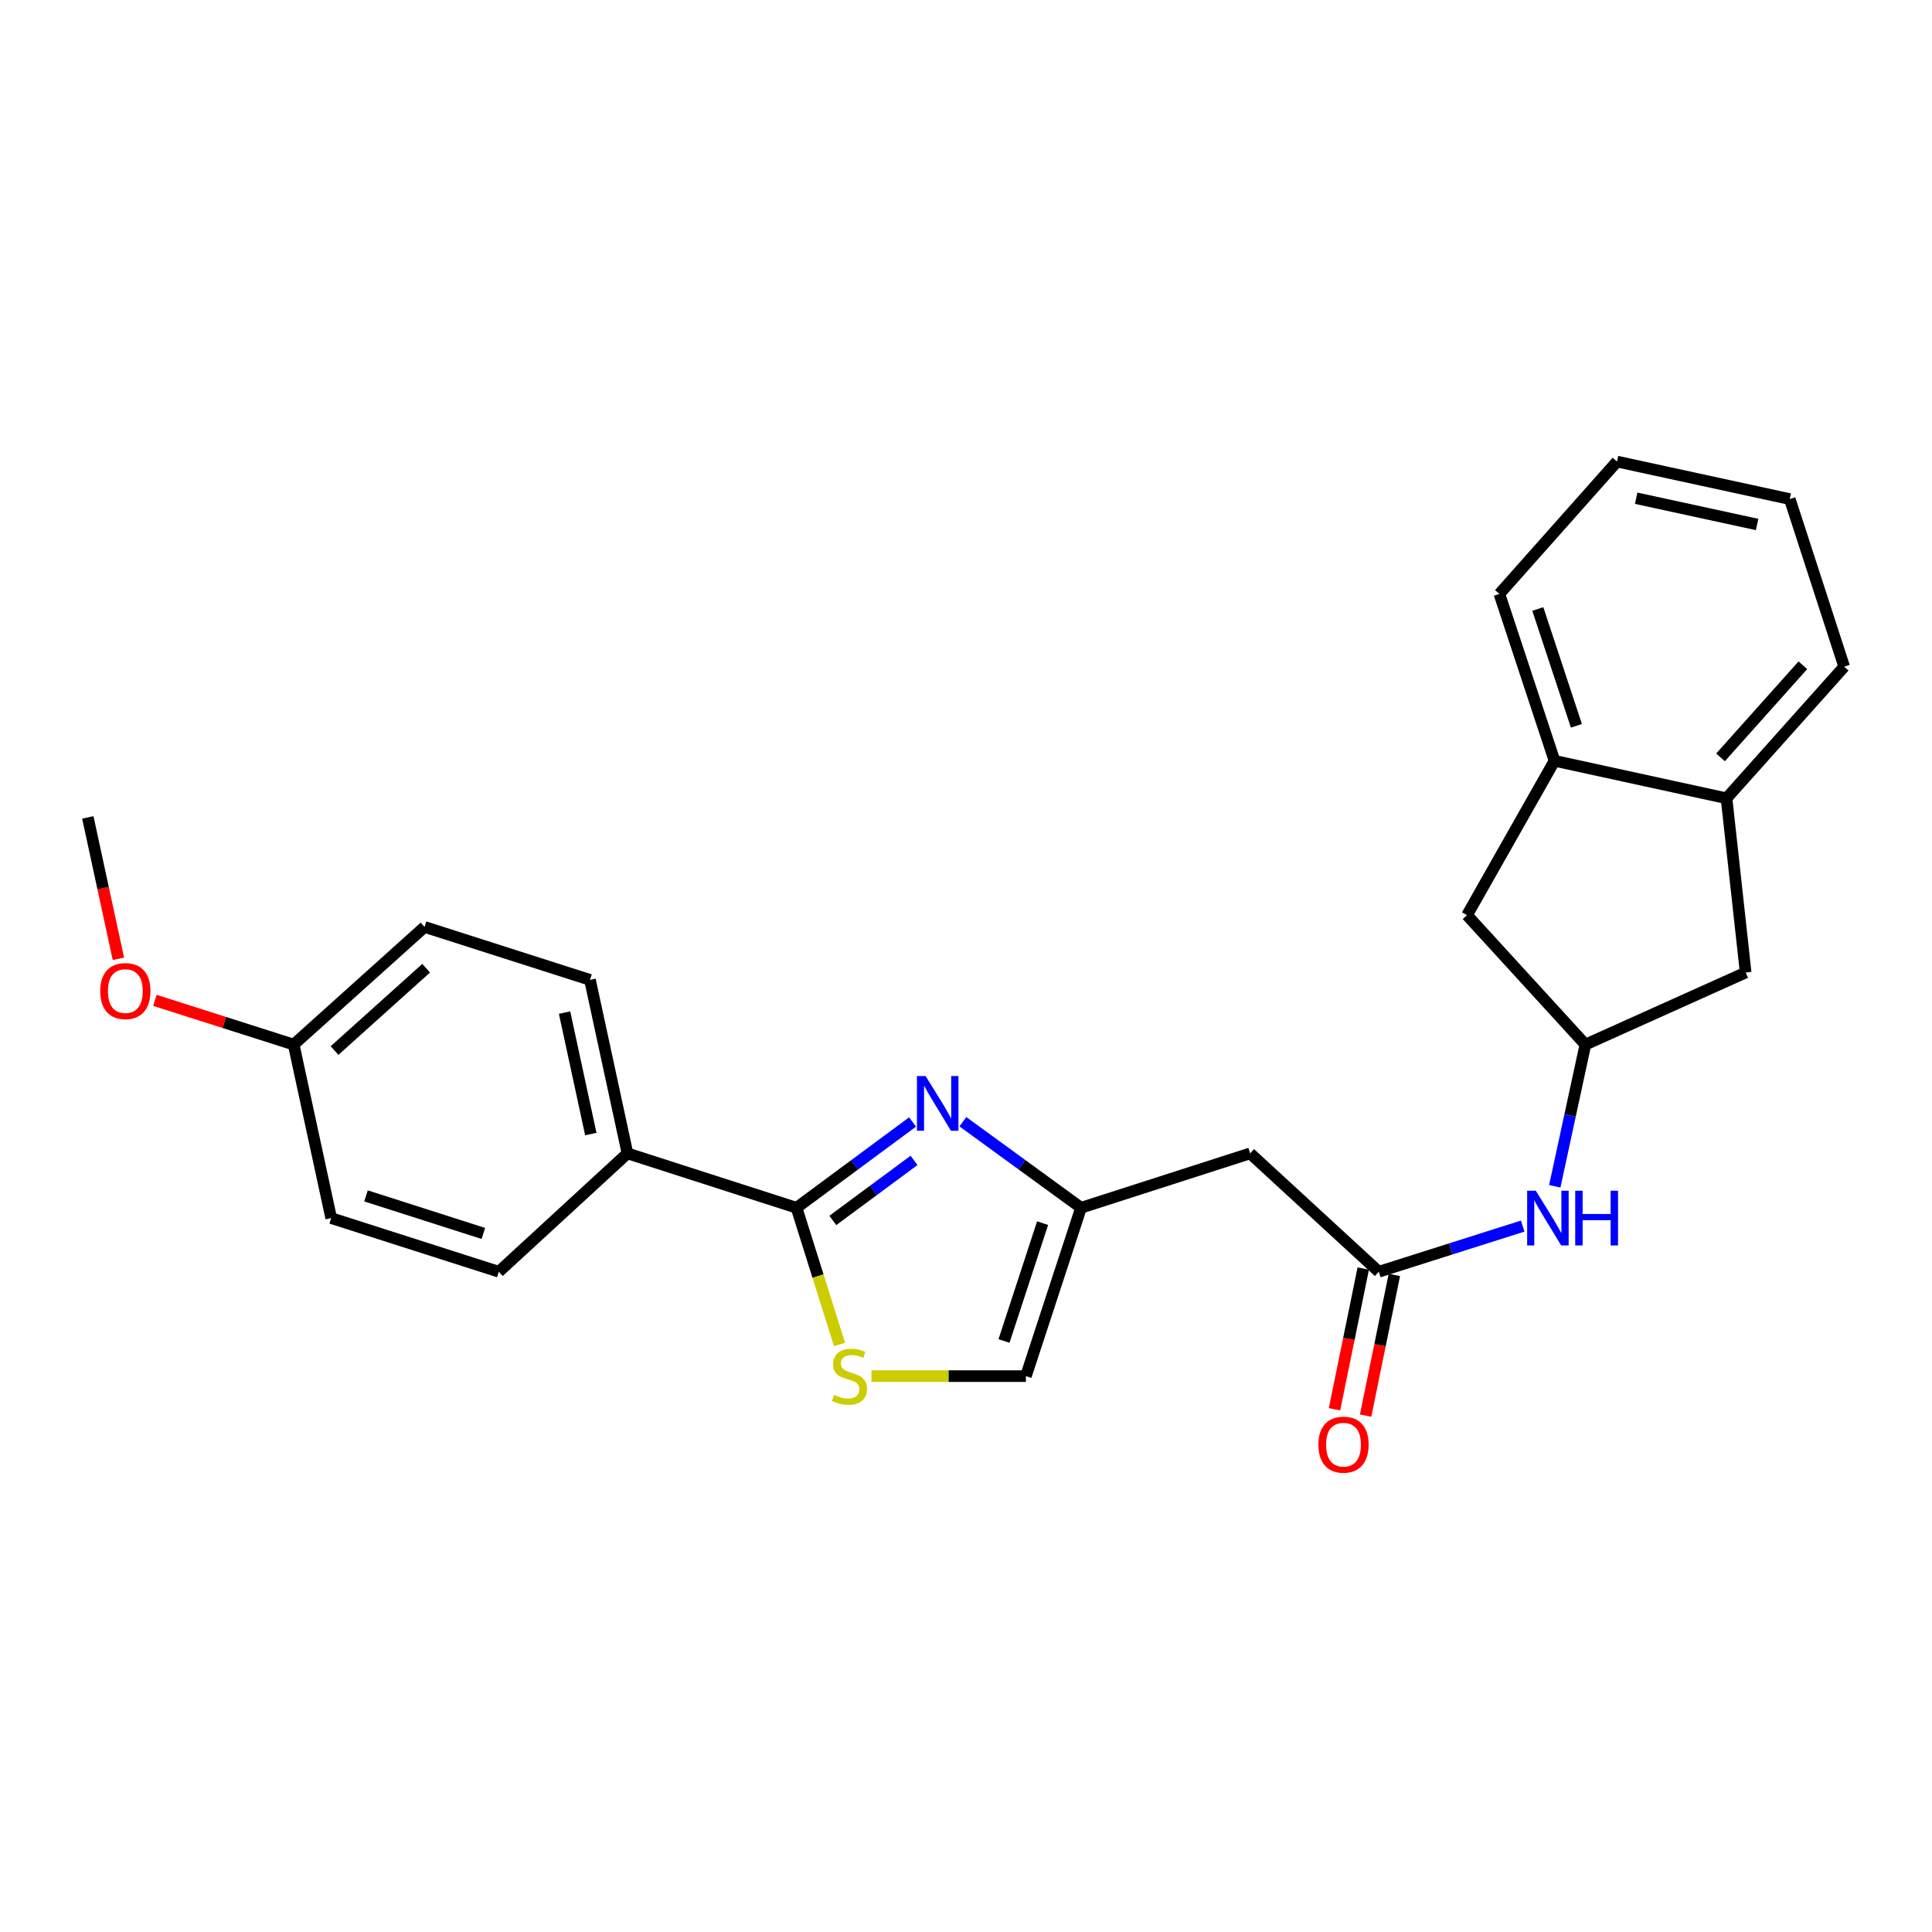 <?xml version='1.0' encoding='iso-8859-1'?>
<svg version='1.1' baseProfile='full'
              xmlns='http://www.w3.org/2000/svg'
                      xmlns:rdkit='http://www.rdkit.org/xml'
                      xmlns:xlink='http://www.w3.org/1999/xlink'
                  xml:space='preserve'
width='1000px' height='1000px' viewBox='0 0 1000 1000'>
<!-- END OF HEADER -->
<rect style='opacity:1.0;fill:#FFFFFF;stroke:none' width='1000' height='1000' x='0' y='0'> </rect>
<path class='bond-0' d='M 472.341,580.738 L 442.312,602.939' style='fill:none;fill-rule:evenodd;stroke:#0000FF;stroke-width:6px;stroke-linecap:butt;stroke-linejoin:miter;stroke-opacity:1' />
<path class='bond-0' d='M 442.312,602.939 L 412.283,625.14' style='fill:none;fill-rule:evenodd;stroke:#000000;stroke-width:6px;stroke-linecap:butt;stroke-linejoin:miter;stroke-opacity:1' />
<path class='bond-0' d='M 473.104,600.615 L 452.084,616.156' style='fill:none;fill-rule:evenodd;stroke:#0000FF;stroke-width:6px;stroke-linecap:butt;stroke-linejoin:miter;stroke-opacity:1' />
<path class='bond-0' d='M 452.084,616.156 L 431.063,631.696' style='fill:none;fill-rule:evenodd;stroke:#000000;stroke-width:6px;stroke-linecap:butt;stroke-linejoin:miter;stroke-opacity:1' />
<path class='bond-2' d='M 498.388,580.609 L 528.967,602.874' style='fill:none;fill-rule:evenodd;stroke:#0000FF;stroke-width:6px;stroke-linecap:butt;stroke-linejoin:miter;stroke-opacity:1' />
<path class='bond-2' d='M 528.967,602.874 L 559.546,625.14' style='fill:none;fill-rule:evenodd;stroke:#000000;stroke-width:6px;stroke-linecap:butt;stroke-linejoin:miter;stroke-opacity:1' />
<path class='bond-1' d='M 412.283,625.14 L 423.406,660.509' style='fill:none;fill-rule:evenodd;stroke:#000000;stroke-width:6px;stroke-linecap:butt;stroke-linejoin:miter;stroke-opacity:1' />
<path class='bond-1' d='M 423.406,660.509 L 434.528,695.878' style='fill:none;fill-rule:evenodd;stroke:#CCCC00;stroke-width:6px;stroke-linecap:butt;stroke-linejoin:miter;stroke-opacity:1' />
<path class='bond-10' d='M 412.283,625.14 L 324.777,596.988' style='fill:none;fill-rule:evenodd;stroke:#000000;stroke-width:6px;stroke-linecap:butt;stroke-linejoin:miter;stroke-opacity:1' />
<path class='bond-25' d='M 451.05,712.281 L 491.03,712.281' style='fill:none;fill-rule:evenodd;stroke:#CCCC00;stroke-width:6px;stroke-linecap:butt;stroke-linejoin:miter;stroke-opacity:1' />
<path class='bond-25' d='M 491.03,712.281 L 531.01,712.281' style='fill:none;fill-rule:evenodd;stroke:#000000;stroke-width:6px;stroke-linecap:butt;stroke-linejoin:miter;stroke-opacity:1' />
<path class='bond-4' d='M 559.546,625.14 L 647.071,596.988' style='fill:none;fill-rule:evenodd;stroke:#000000;stroke-width:6px;stroke-linecap:butt;stroke-linejoin:miter;stroke-opacity:1' />
<path class='bond-5' d='M 559.546,625.14 L 531.01,712.281' style='fill:none;fill-rule:evenodd;stroke:#000000;stroke-width:6px;stroke-linecap:butt;stroke-linejoin:miter;stroke-opacity:1' />
<path class='bond-5' d='M 539.645,633.096 L 519.67,694.095' style='fill:none;fill-rule:evenodd;stroke:#000000;stroke-width:6px;stroke-linecap:butt;stroke-linejoin:miter;stroke-opacity:1' />
<path class='bond-3' d='M 713.667,658.251 L 647.071,596.988' style='fill:none;fill-rule:evenodd;stroke:#000000;stroke-width:6px;stroke-linecap:butt;stroke-linejoin:miter;stroke-opacity:1' />
<path class='bond-7' d='M 713.667,658.251 L 750.912,646.434' style='fill:none;fill-rule:evenodd;stroke:#000000;stroke-width:6px;stroke-linecap:butt;stroke-linejoin:miter;stroke-opacity:1' />
<path class='bond-7' d='M 750.912,646.434 L 788.156,634.618' style='fill:none;fill-rule:evenodd;stroke:#0000FF;stroke-width:6px;stroke-linecap:butt;stroke-linejoin:miter;stroke-opacity:1' />
<path class='bond-13' d='M 705.615,656.605 L 698.175,693.017' style='fill:none;fill-rule:evenodd;stroke:#000000;stroke-width:6px;stroke-linecap:butt;stroke-linejoin:miter;stroke-opacity:1' />
<path class='bond-13' d='M 698.175,693.017 L 690.735,729.428' style='fill:none;fill-rule:evenodd;stroke:#FF0000;stroke-width:6px;stroke-linecap:butt;stroke-linejoin:miter;stroke-opacity:1' />
<path class='bond-13' d='M 721.719,659.896 L 714.279,696.307' style='fill:none;fill-rule:evenodd;stroke:#000000;stroke-width:6px;stroke-linecap:butt;stroke-linejoin:miter;stroke-opacity:1' />
<path class='bond-13' d='M 714.279,696.307 L 706.839,732.718' style='fill:none;fill-rule:evenodd;stroke:#FF0000;stroke-width:6px;stroke-linecap:butt;stroke-linejoin:miter;stroke-opacity:1' />
<path class='bond-6' d='M 820.596,540.674 L 812.672,577.349' style='fill:none;fill-rule:evenodd;stroke:#000000;stroke-width:6px;stroke-linecap:butt;stroke-linejoin:miter;stroke-opacity:1' />
<path class='bond-6' d='M 812.672,577.349 L 804.748,614.025' style='fill:none;fill-rule:evenodd;stroke:#0000FF;stroke-width:6px;stroke-linecap:butt;stroke-linejoin:miter;stroke-opacity:1' />
<path class='bond-11' d='M 820.596,540.674 L 759.333,473.686' style='fill:none;fill-rule:evenodd;stroke:#000000;stroke-width:6px;stroke-linecap:butt;stroke-linejoin:miter;stroke-opacity:1' />
<path class='bond-12' d='M 820.596,540.674 L 903.546,503.372' style='fill:none;fill-rule:evenodd;stroke:#000000;stroke-width:6px;stroke-linecap:butt;stroke-linejoin:miter;stroke-opacity:1' />
<path class='bond-8' d='M 893.648,413.19 L 903.546,503.372' style='fill:none;fill-rule:evenodd;stroke:#000000;stroke-width:6px;stroke-linecap:butt;stroke-linejoin:miter;stroke-opacity:1' />
<path class='bond-21' d='M 893.648,413.19 L 954.545,345.078' style='fill:none;fill-rule:evenodd;stroke:#000000;stroke-width:6px;stroke-linecap:butt;stroke-linejoin:miter;stroke-opacity:1' />
<path class='bond-21' d='M 890.529,392.018 L 933.158,344.34' style='fill:none;fill-rule:evenodd;stroke:#000000;stroke-width:6px;stroke-linecap:butt;stroke-linejoin:miter;stroke-opacity:1' />
<path class='bond-27' d='M 893.648,413.19 L 804.616,393.785' style='fill:none;fill-rule:evenodd;stroke:#000000;stroke-width:6px;stroke-linecap:butt;stroke-linejoin:miter;stroke-opacity:1' />
<path class='bond-9' d='M 804.616,393.785 L 759.333,473.686' style='fill:none;fill-rule:evenodd;stroke:#000000;stroke-width:6px;stroke-linecap:butt;stroke-linejoin:miter;stroke-opacity:1' />
<path class='bond-20' d='M 804.616,393.785 L 776.08,307.411' style='fill:none;fill-rule:evenodd;stroke:#000000;stroke-width:6px;stroke-linecap:butt;stroke-linejoin:miter;stroke-opacity:1' />
<path class='bond-20' d='M 815.943,375.673 L 795.968,315.211' style='fill:none;fill-rule:evenodd;stroke:#000000;stroke-width:6px;stroke-linecap:butt;stroke-linejoin:miter;stroke-opacity:1' />
<path class='bond-14' d='M 324.777,596.988 L 305.372,507.18' style='fill:none;fill-rule:evenodd;stroke:#000000;stroke-width:6px;stroke-linecap:butt;stroke-linejoin:miter;stroke-opacity:1' />
<path class='bond-14' d='M 305.8,586.988 L 292.217,524.122' style='fill:none;fill-rule:evenodd;stroke:#000000;stroke-width:6px;stroke-linecap:butt;stroke-linejoin:miter;stroke-opacity:1' />
<path class='bond-15' d='M 324.777,596.988 L 258.181,658.251' style='fill:none;fill-rule:evenodd;stroke:#000000;stroke-width:6px;stroke-linecap:butt;stroke-linejoin:miter;stroke-opacity:1' />
<path class='bond-18' d='M 305.372,507.18 L 219.747,479.785' style='fill:none;fill-rule:evenodd;stroke:#000000;stroke-width:6px;stroke-linecap:butt;stroke-linejoin:miter;stroke-opacity:1' />
<path class='bond-17' d='M 258.181,658.251 L 171.423,630.482' style='fill:none;fill-rule:evenodd;stroke:#000000;stroke-width:6px;stroke-linecap:butt;stroke-linejoin:miter;stroke-opacity:1' />
<path class='bond-17' d='M 250.178,638.431 L 189.447,618.993' style='fill:none;fill-rule:evenodd;stroke:#000000;stroke-width:6px;stroke-linecap:butt;stroke-linejoin:miter;stroke-opacity:1' />
<path class='bond-16' d='M 152.009,540.674 L 171.423,630.482' style='fill:none;fill-rule:evenodd;stroke:#000000;stroke-width:6px;stroke-linecap:butt;stroke-linejoin:miter;stroke-opacity:1' />
<path class='bond-19' d='M 152.009,540.674 L 116.086,529.222' style='fill:none;fill-rule:evenodd;stroke:#000000;stroke-width:6px;stroke-linecap:butt;stroke-linejoin:miter;stroke-opacity:1' />
<path class='bond-19' d='M 116.086,529.222 L 80.163,517.769' style='fill:none;fill-rule:evenodd;stroke:#FF0000;stroke-width:6px;stroke-linecap:butt;stroke-linejoin:miter;stroke-opacity:1' />
<path class='bond-26' d='M 152.009,540.674 L 219.747,479.785' style='fill:none;fill-rule:evenodd;stroke:#000000;stroke-width:6px;stroke-linecap:butt;stroke-linejoin:miter;stroke-opacity:1' />
<path class='bond-26' d='M 173.158,543.765 L 220.574,501.143' style='fill:none;fill-rule:evenodd;stroke:#000000;stroke-width:6px;stroke-linecap:butt;stroke-linejoin:miter;stroke-opacity:1' />
<path class='bond-22' d='M 61.283,496.279 L 53.369,459.684' style='fill:none;fill-rule:evenodd;stroke:#FF0000;stroke-width:6px;stroke-linecap:butt;stroke-linejoin:miter;stroke-opacity:1' />
<path class='bond-22' d='M 53.369,459.684 L 45.455,423.088' style='fill:none;fill-rule:evenodd;stroke:#000000;stroke-width:6px;stroke-linecap:butt;stroke-linejoin:miter;stroke-opacity:1' />
<path class='bond-24' d='M 776.08,307.411 L 836.96,238.907' style='fill:none;fill-rule:evenodd;stroke:#000000;stroke-width:6px;stroke-linecap:butt;stroke-linejoin:miter;stroke-opacity:1' />
<path class='bond-23' d='M 954.545,345.078 L 926.375,258.32' style='fill:none;fill-rule:evenodd;stroke:#000000;stroke-width:6px;stroke-linecap:butt;stroke-linejoin:miter;stroke-opacity:1' />
<path class='bond-28' d='M 926.375,258.32 L 836.96,238.907' style='fill:none;fill-rule:evenodd;stroke:#000000;stroke-width:6px;stroke-linecap:butt;stroke-linejoin:miter;stroke-opacity:1' />
<path class='bond-28' d='M 909.475,271.471 L 846.885,257.881' style='fill:none;fill-rule:evenodd;stroke:#000000;stroke-width:6px;stroke-linecap:butt;stroke-linejoin:miter;stroke-opacity:1' />
<path  class='atom-0' d='M 479.093 556.958
L 488.373 571.958
Q 489.293 573.438, 490.773 576.118
Q 492.253 578.798, 492.333 578.958
L 492.333 556.958
L 496.093 556.958
L 496.093 585.278
L 492.213 585.278
L 482.253 568.878
Q 481.093 566.958, 479.853 564.758
Q 478.653 562.558, 478.293 561.878
L 478.293 585.278
L 474.613 585.278
L 474.613 556.958
L 479.093 556.958
' fill='#0000FF'/>
<path  class='atom-2' d='M 431.687 722.001
Q 432.007 722.121, 433.327 722.681
Q 434.647 723.241, 436.087 723.601
Q 437.567 723.921, 439.007 723.921
Q 441.687 723.921, 443.247 722.641
Q 444.807 721.321, 444.807 719.041
Q 444.807 717.481, 444.007 716.521
Q 443.247 715.561, 442.047 715.041
Q 440.847 714.521, 438.847 713.921
Q 436.327 713.161, 434.807 712.441
Q 433.327 711.721, 432.247 710.201
Q 431.207 708.681, 431.207 706.121
Q 431.207 702.561, 433.607 700.361
Q 436.047 698.161, 440.847 698.161
Q 444.127 698.161, 447.847 699.721
L 446.927 702.801
Q 443.527 701.401, 440.967 701.401
Q 438.207 701.401, 436.687 702.561
Q 435.167 703.681, 435.207 705.641
Q 435.207 707.161, 435.967 708.081
Q 436.767 709.001, 437.887 709.521
Q 439.047 710.041, 440.967 710.641
Q 443.527 711.441, 445.047 712.241
Q 446.567 713.041, 447.647 714.681
Q 448.767 716.281, 448.767 719.041
Q 448.767 722.961, 446.127 725.081
Q 443.527 727.161, 439.167 727.161
Q 436.647 727.161, 434.727 726.601
Q 432.847 726.081, 430.607 725.161
L 431.687 722.001
' fill='#CCCC00'/>
<path  class='atom-8' d='M 794.932 616.322
L 804.212 631.322
Q 805.132 632.802, 806.612 635.482
Q 808.092 638.162, 808.172 638.322
L 808.172 616.322
L 811.932 616.322
L 811.932 644.642
L 808.052 644.642
L 798.092 628.242
Q 796.932 626.322, 795.692 624.122
Q 794.492 621.922, 794.132 621.242
L 794.132 644.642
L 790.452 644.642
L 790.452 616.322
L 794.932 616.322
' fill='#0000FF'/>
<path  class='atom-8' d='M 815.332 616.322
L 819.172 616.322
L 819.172 628.362
L 833.652 628.362
L 833.652 616.322
L 837.492 616.322
L 837.492 644.642
L 833.652 644.642
L 833.652 631.562
L 819.172 631.562
L 819.172 644.642
L 815.332 644.642
L 815.332 616.322
' fill='#0000FF'/>
<path  class='atom-14' d='M 682.395 747.755
Q 682.395 740.955, 685.755 737.155
Q 689.115 733.355, 695.395 733.355
Q 701.675 733.355, 705.035 737.155
Q 708.395 740.955, 708.395 747.755
Q 708.395 754.635, 704.995 758.555
Q 701.595 762.435, 695.395 762.435
Q 689.155 762.435, 685.755 758.555
Q 682.395 754.675, 682.395 747.755
M 695.395 759.235
Q 699.715 759.235, 702.035 756.355
Q 704.395 753.435, 704.395 747.755
Q 704.395 742.195, 702.035 739.395
Q 699.715 736.555, 695.395 736.555
Q 691.075 736.555, 688.715 739.355
Q 686.395 742.155, 686.395 747.755
Q 686.395 753.475, 688.715 756.355
Q 691.075 759.235, 695.395 759.235
' fill='#FF0000'/>
<path  class='atom-20' d='M 51.877 512.976
Q 51.877 506.176, 55.237 502.376
Q 58.597 498.576, 64.877 498.576
Q 71.157 498.576, 74.517 502.376
Q 77.877 506.176, 77.877 512.976
Q 77.877 519.856, 74.477 523.776
Q 71.077 527.656, 64.877 527.656
Q 58.637 527.656, 55.237 523.776
Q 51.877 519.896, 51.877 512.976
M 64.877 524.456
Q 69.197 524.456, 71.517 521.576
Q 73.877 518.656, 73.877 512.976
Q 73.877 507.416, 71.517 504.616
Q 69.197 501.776, 64.877 501.776
Q 60.557 501.776, 58.197 504.576
Q 55.877 507.376, 55.877 512.976
Q 55.877 518.696, 58.197 521.576
Q 60.557 524.456, 64.877 524.456
' fill='#FF0000'/>
</svg>
